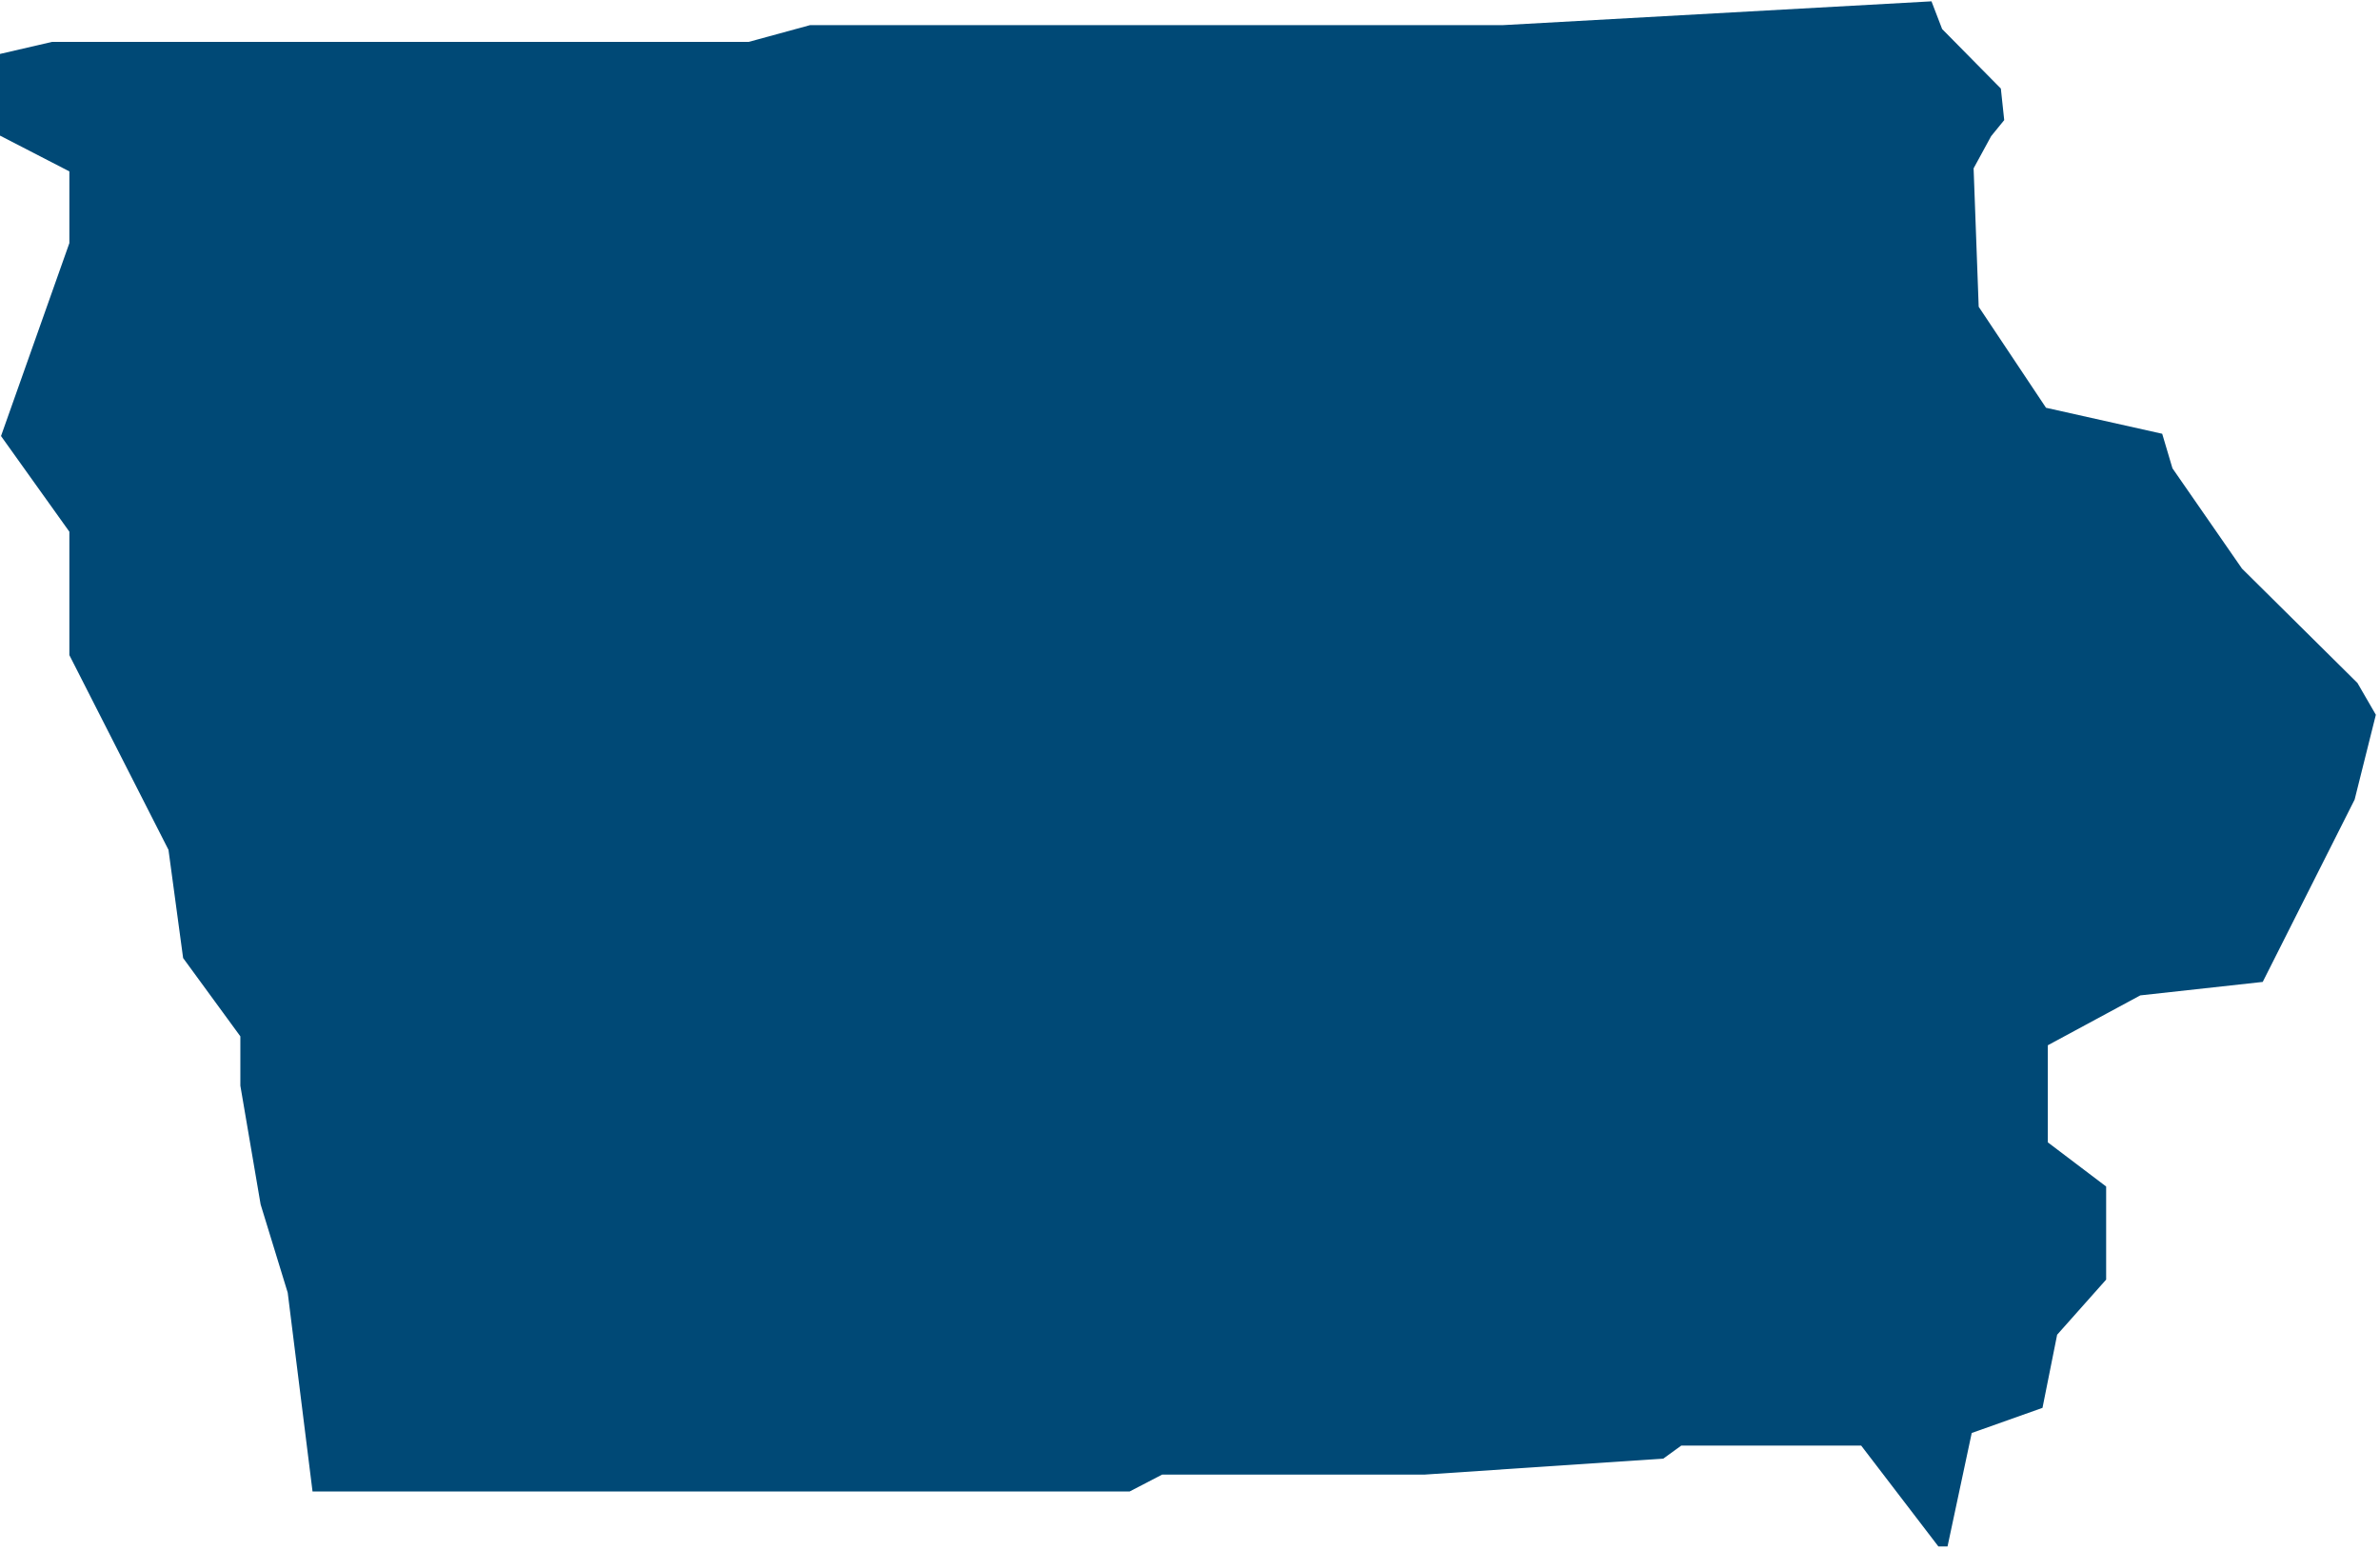 <svg width="304" height="198" fill="none" xmlns="http://www.w3.org/2000/svg"><path d="M0 17.32l8.86 4.57v9.16L.13 55.69l8.73 12.22v15.76l12.66 24.87 1.87 13.82 7.31 10v6.3l2.59 15.17 3.46 11.27 3.17 25.39h104.37l4.16-2.16h33.57l30.44-2.04 2.29-1.66h22.98l9.86 12.88h1.17l3.09-14.49 9.04-3.21 1.87-9.34 6.26-7.04v-11.89l-7.45-5.64v-12.4l11.81-6.37 15.64-1.72 11.74-23.29 2.71-10.83-2.35-4.06-14.75-14.61-8.88-12.81-1.31-4.41-14.84-3.32-8.6-12.9-.65-17.68 2.24-4.11 1.67-2.05-.43-4.03-7.5-7.6-1.36-3.54-54.75 3.04h-88.49l-7.84 2.14H6.65L0 6.89v10.43z" fill="#004976"/></svg>